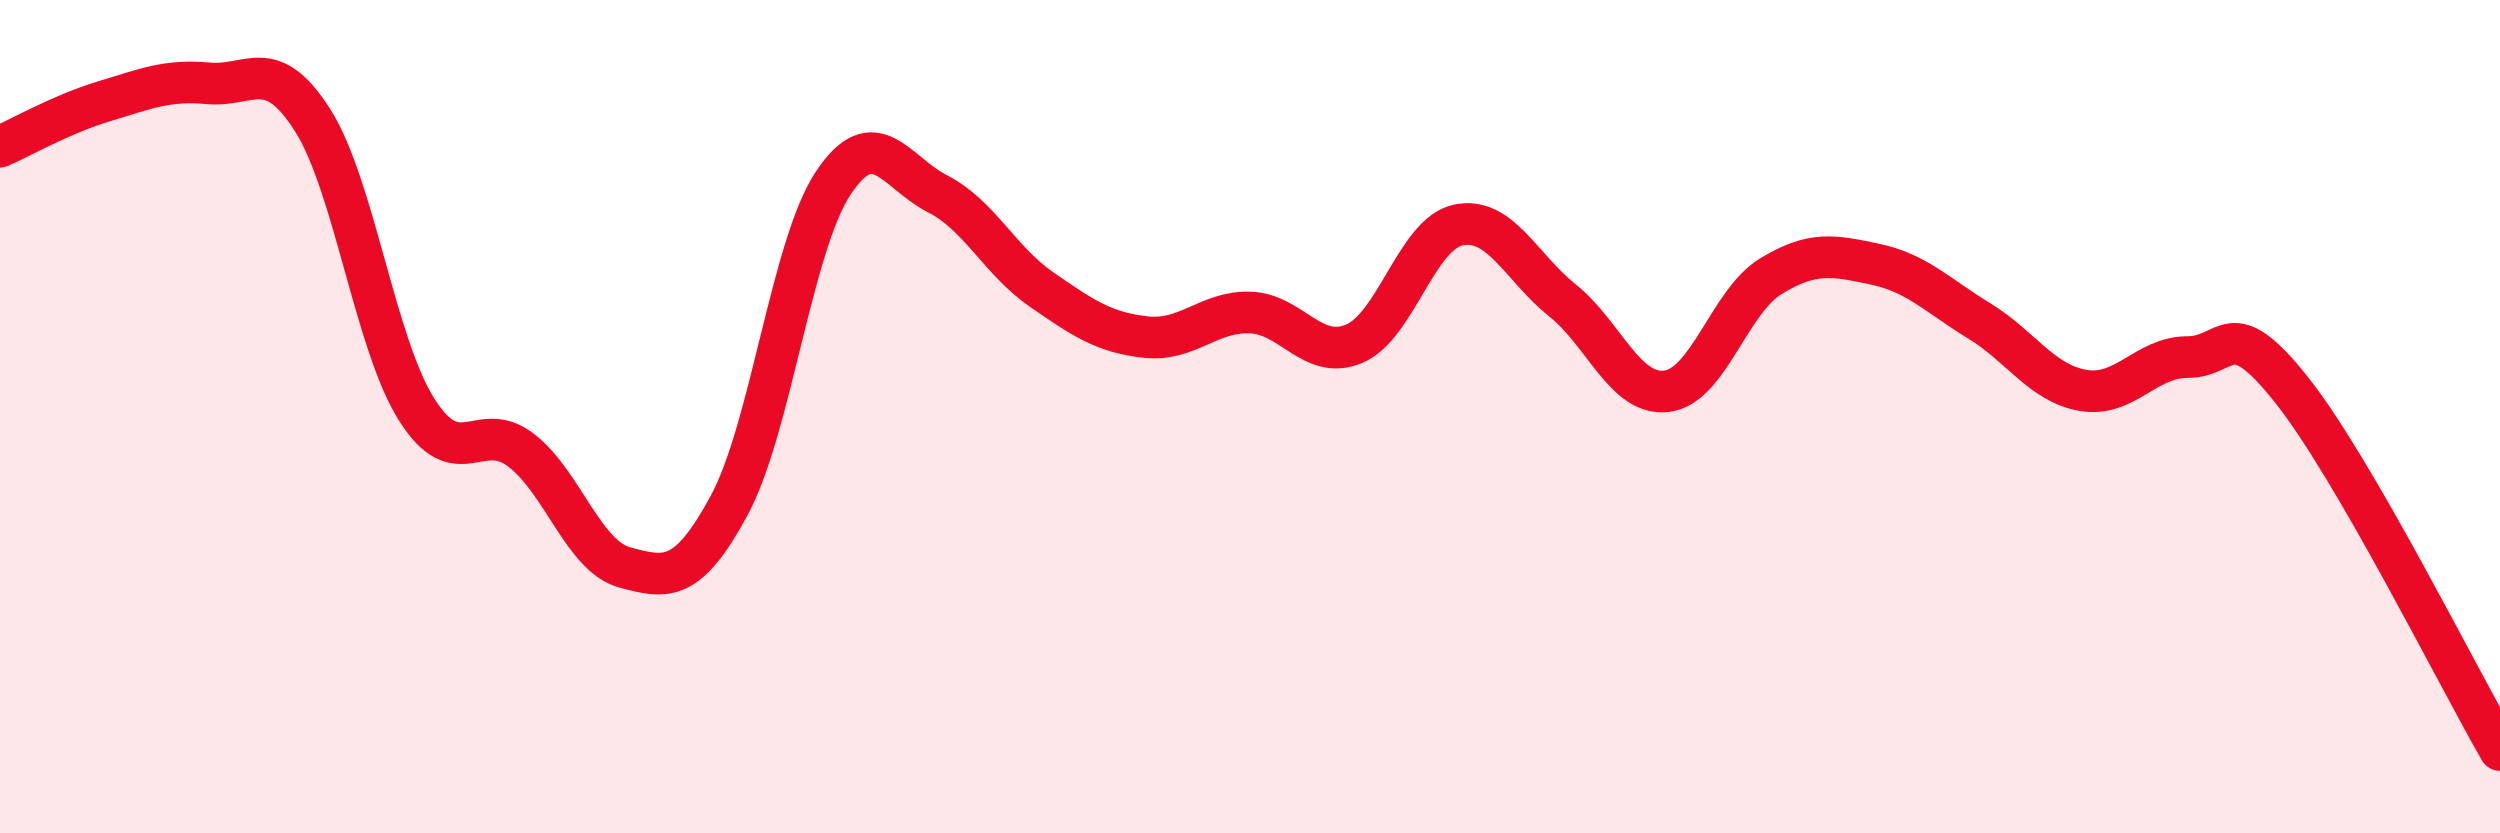 
    <svg width="60" height="20" viewBox="0 0 60 20" xmlns="http://www.w3.org/2000/svg">
      <path
        d="M 0,3.52 C 0.5,3.3 1.5,2.73 2.5,2.43 C 3.5,2.13 4,1.91 5,2 C 6,2.09 6.5,1.31 7.5,2.88 C 8.5,4.45 9,8.25 10,9.83 C 11,11.41 11.5,10.04 12.5,10.8 C 13.5,11.56 14,13.35 15,13.62 C 16,13.89 16.5,13.98 17.5,12.13 C 18.5,10.28 19,5.89 20,4.39 C 21,2.89 21.5,4.14 22.5,4.65 C 23.5,5.16 24,6.26 25,6.95 C 26,7.64 26.5,7.98 27.5,8.09 C 28.5,8.2 29,7.47 30,7.5 C 31,7.53 31.5,8.67 32.5,8.25 C 33.5,7.83 34,5.61 35,5.4 C 36,5.19 36.5,6.41 37.5,7.21 C 38.5,8.01 39,9.51 40,9.39 C 41,9.27 41.5,7.24 42.5,6.63 C 43.5,6.02 44,6.13 45,6.34 C 46,6.55 46.5,7.09 47.5,7.7 C 48.5,8.31 49,9.2 50,9.37 C 51,9.54 51.5,8.57 52.5,8.57 C 53.5,8.57 53.5,7.47 55,9.36 C 56.5,11.25 59,16.27 60,18L60 20L0 20Z"
        fill="#EB0A25"
        opacity="0.1"
        stroke-linecap="round"
        stroke-linejoin="round"
      />
      <path
        d="M 0,3.52 C 0.5,3.3 1.5,2.73 2.5,2.43 C 3.5,2.13 4,1.91 5,2 C 6,2.09 6.5,1.31 7.5,2.88 C 8.5,4.45 9,8.25 10,9.83 C 11,11.41 11.5,10.04 12.5,10.8 C 13.5,11.56 14,13.35 15,13.62 C 16,13.89 16.5,13.98 17.5,12.13 C 18.5,10.28 19,5.89 20,4.39 C 21,2.89 21.5,4.14 22.5,4.65 C 23.5,5.16 24,6.26 25,6.95 C 26,7.64 26.5,7.98 27.5,8.09 C 28.5,8.2 29,7.47 30,7.5 C 31,7.53 31.5,8.67 32.5,8.25 C 33.5,7.83 34,5.61 35,5.4 C 36,5.19 36.5,6.41 37.5,7.21 C 38.5,8.01 39,9.51 40,9.39 C 41,9.27 41.5,7.24 42.5,6.63 C 43.5,6.02 44,6.13 45,6.34 C 46,6.55 46.5,7.09 47.5,7.7 C 48.5,8.31 49,9.2 50,9.37 C 51,9.54 51.5,8.57 52.5,8.57 C 53.5,8.57 53.5,7.47 55,9.36 C 56.5,11.25 59,16.27 60,18"
        stroke="#EB0A25"
        stroke-width="1"
        fill="none"
        stroke-linecap="round"
        stroke-linejoin="round"
      />
    </svg>
  